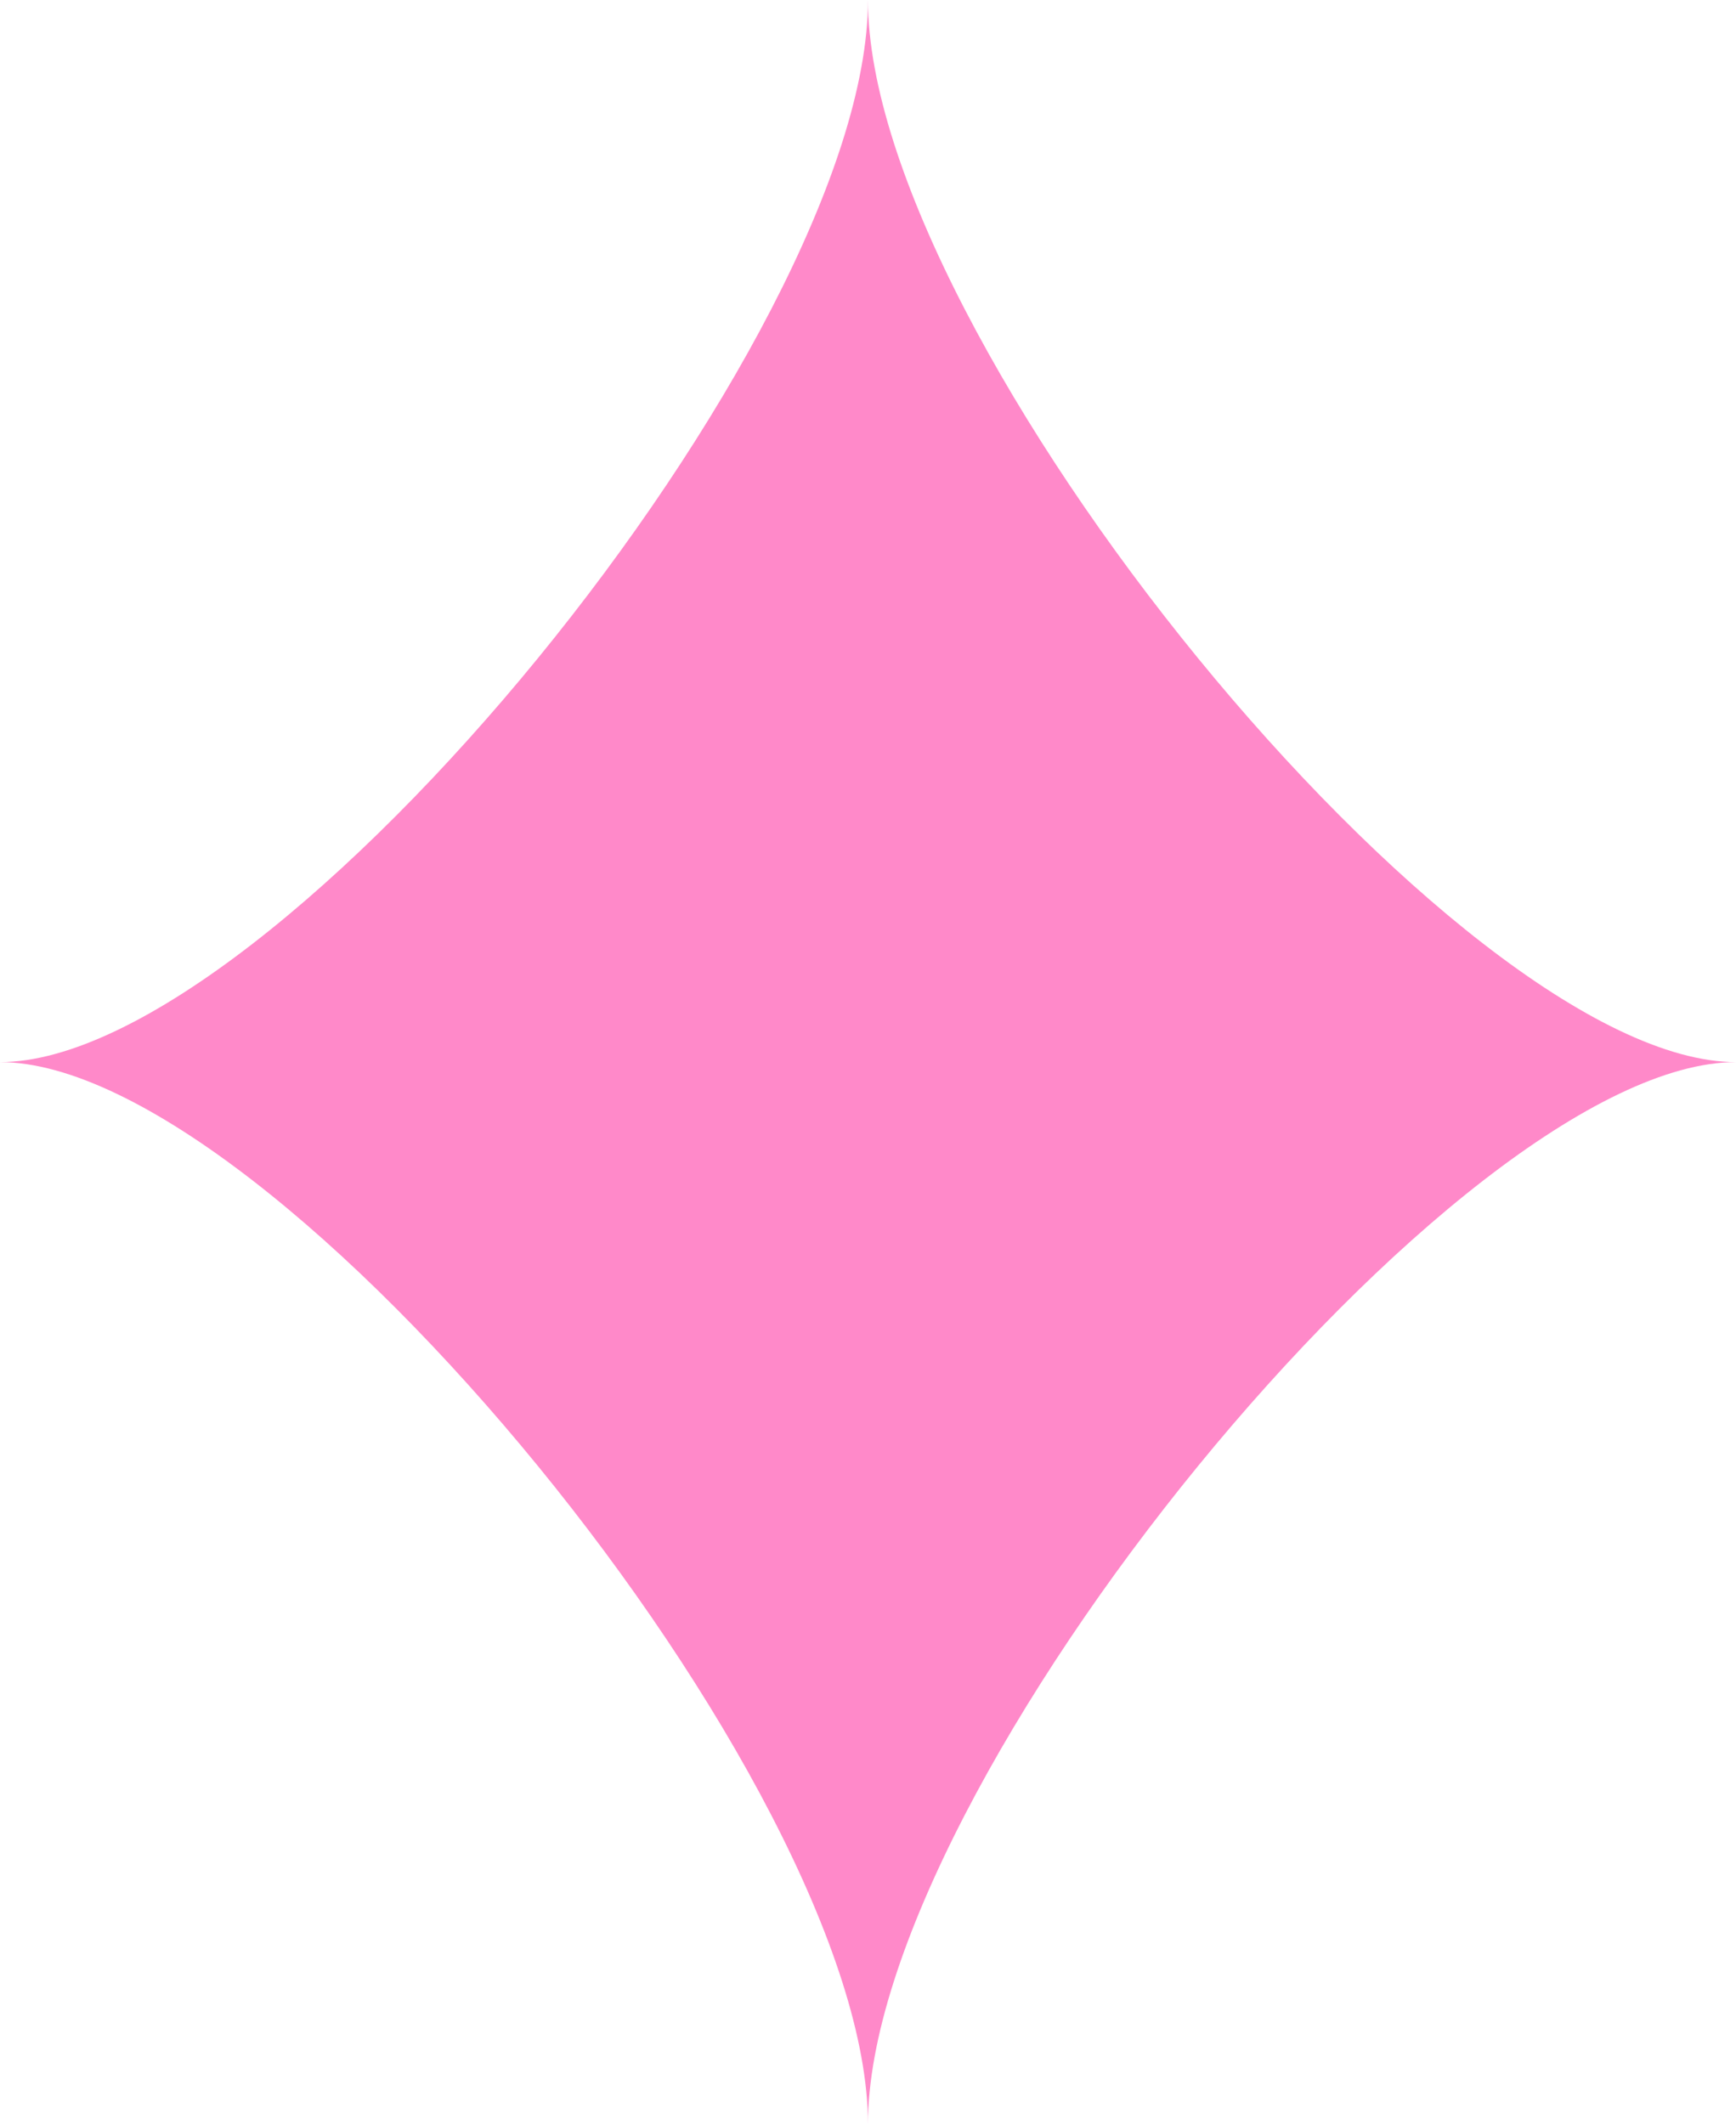 <svg xmlns="http://www.w3.org/2000/svg" width="27.381" height="33.496" viewBox="0 0 27.381 33.496">
  <path id="Con_line" d="M16.448,19.845,19.261,7.97c0,5.349,9.32,16.748,13.691,16.748-4.371,0-13.691,11.4-13.691,16.748,0-5.349-9.32-16.748-13.691-16.748,4.371,0,13.691-11.4,13.691-16.748Z" transform="translate(32.951 41.466) rotate(180)" fill="#ff89c9"/>
</svg>
